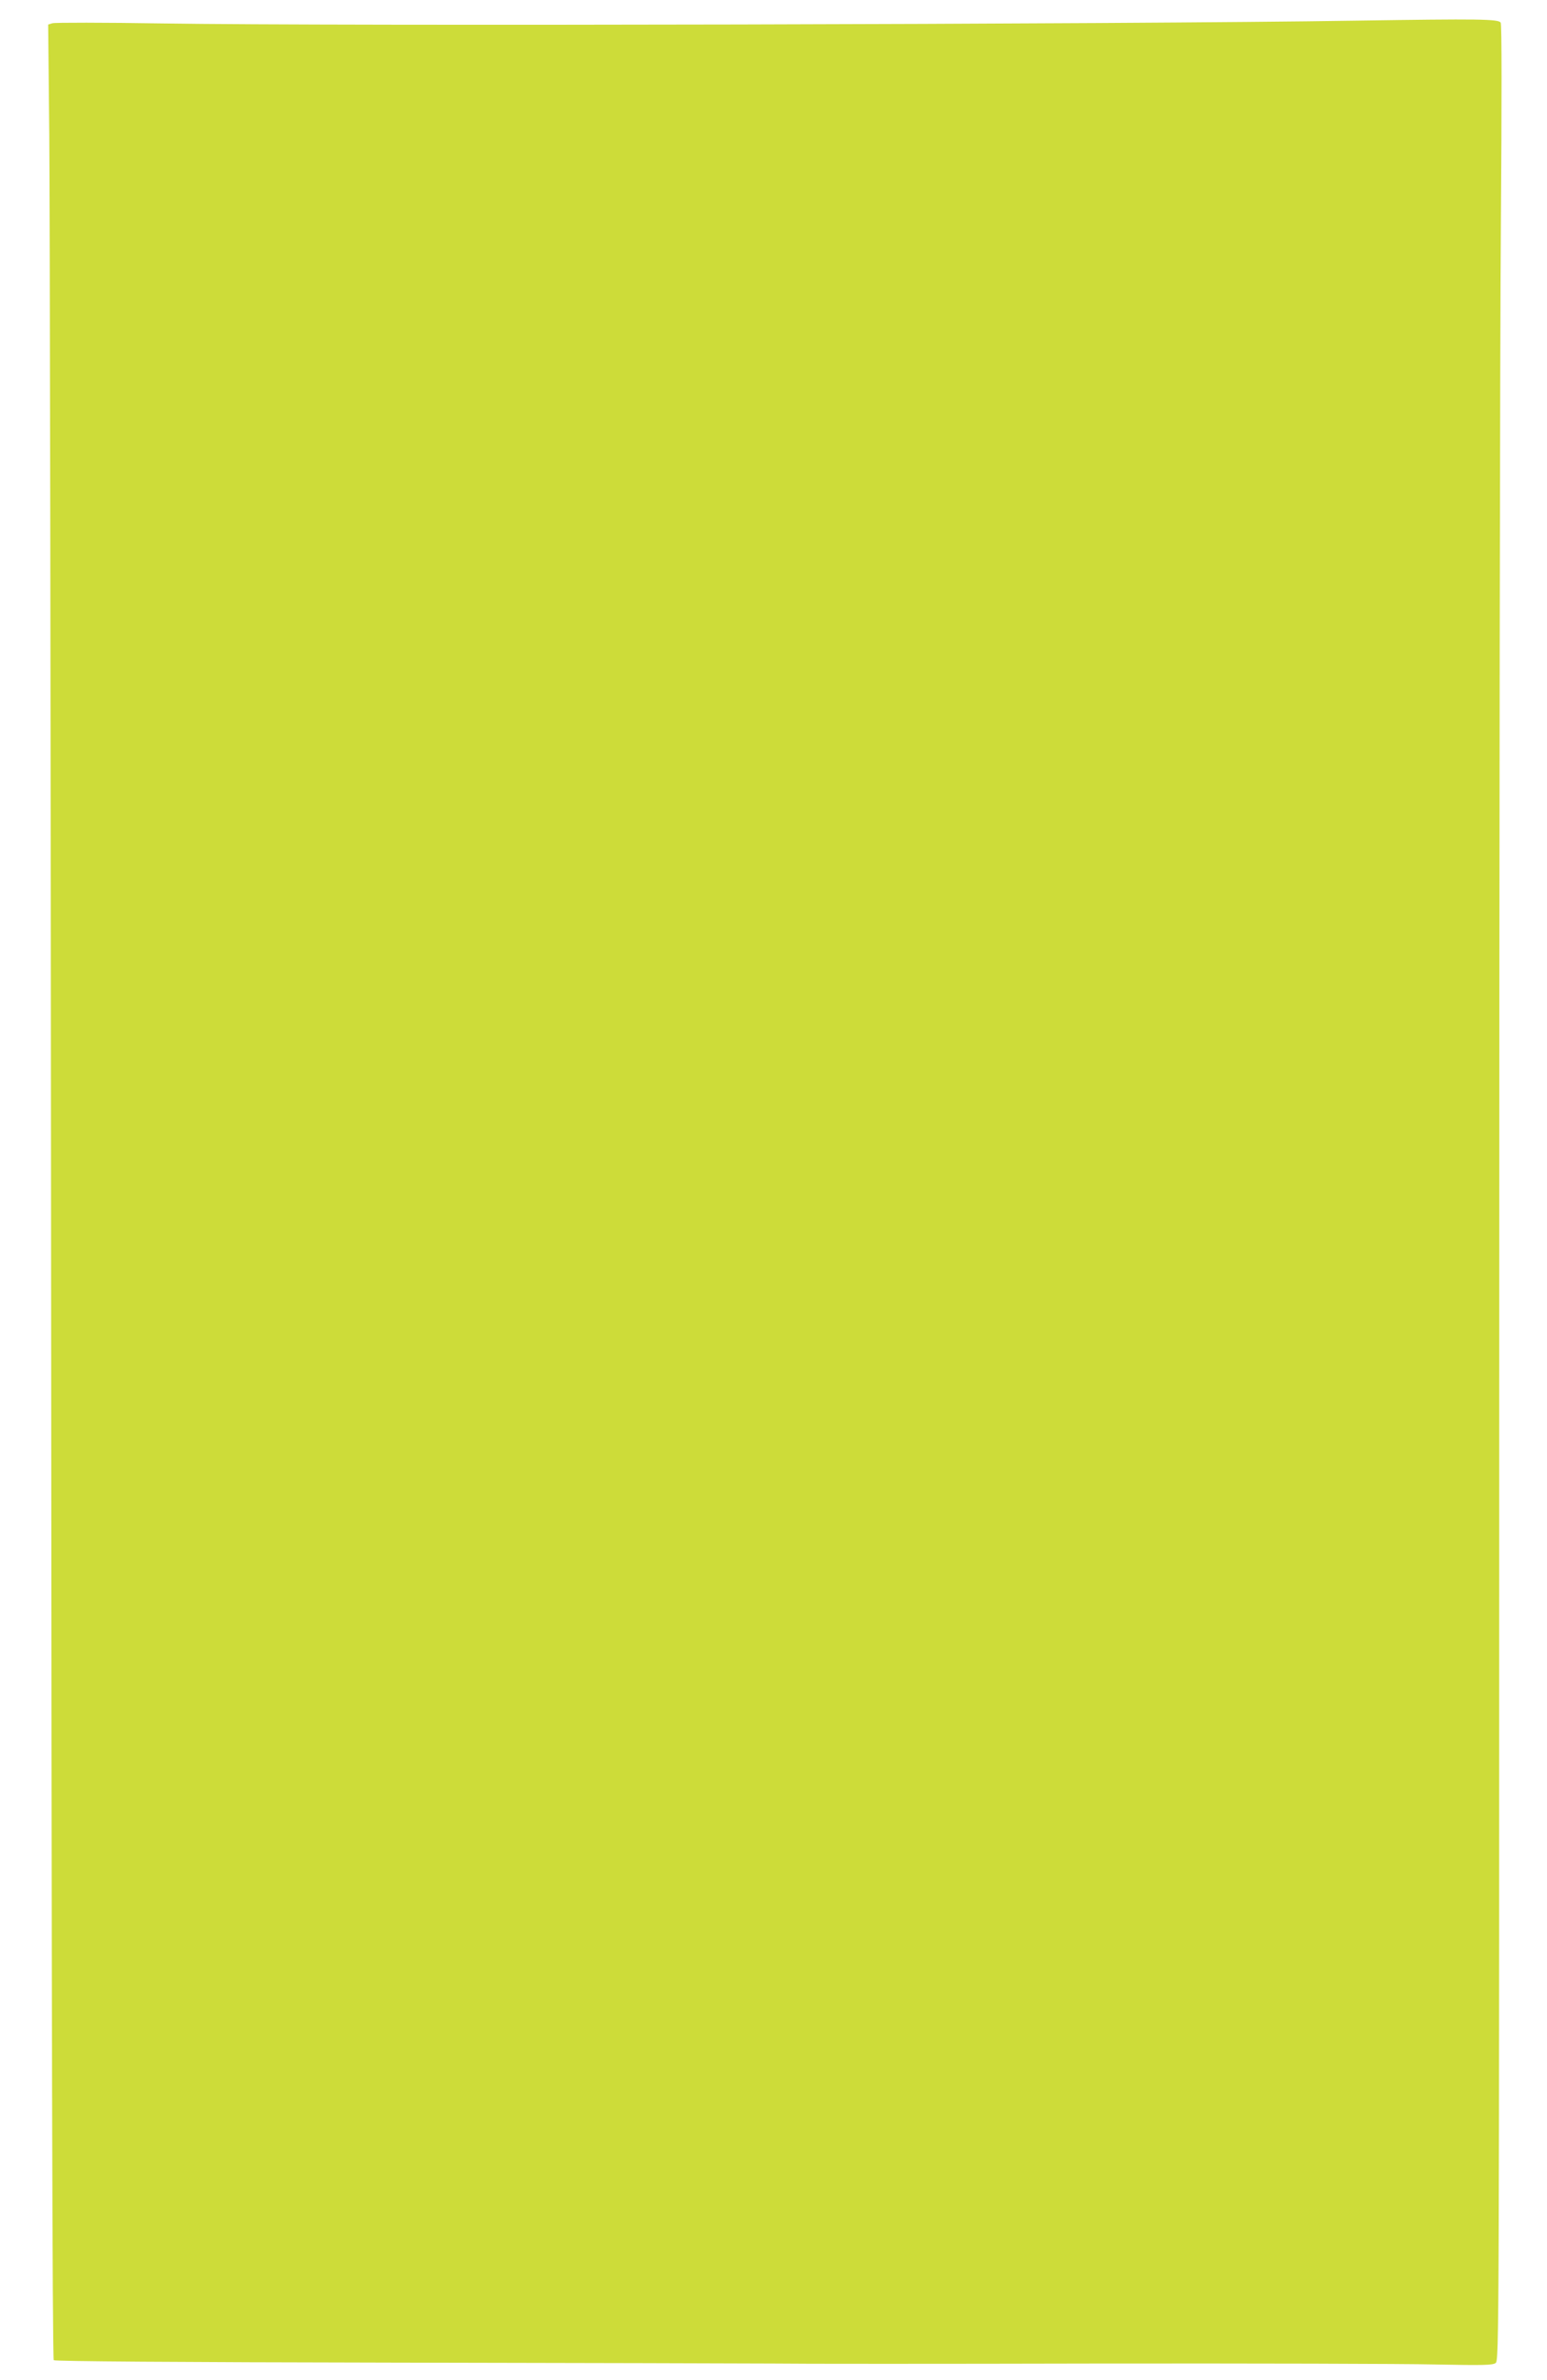 <?xml version="1.0" standalone="no"?>
<!DOCTYPE svg PUBLIC "-//W3C//DTD SVG 20010904//EN"
 "http://www.w3.org/TR/2001/REC-SVG-20010904/DTD/svg10.dtd">
<svg version="1.0" xmlns="http://www.w3.org/2000/svg"
 width="832pt" height="1280pt" viewBox="0 0 832 1280"
 preserveAspectRatio="xMidYMid meet">
<g transform="translate(0,1280) scale(0.1,-0.1)"
fill="#cddc39" stroke="none">
<path d="M7295 12689 c-1237 -20 -5479 -30 -6425 -15 -311 5 -576 5 -588 1
l-23 -7 6 -591 c3 -326 8 -3150 10 -6276 2 -3696 7 -5687 14 -5694 6 -6 656
-11 1823 -13 997 -2 1917 -4 2043 -5 127 -2 912 -2 1745 0 833 1 1652 -1 1820
-5 259 -5 308 -4 324 8 18 15 19 123 19 5219 0 2862 4 5687 9 6277 5 680 5
1079 -1 1090 -11 20 -117 21 -776 11z"/>
</g>
</svg>
